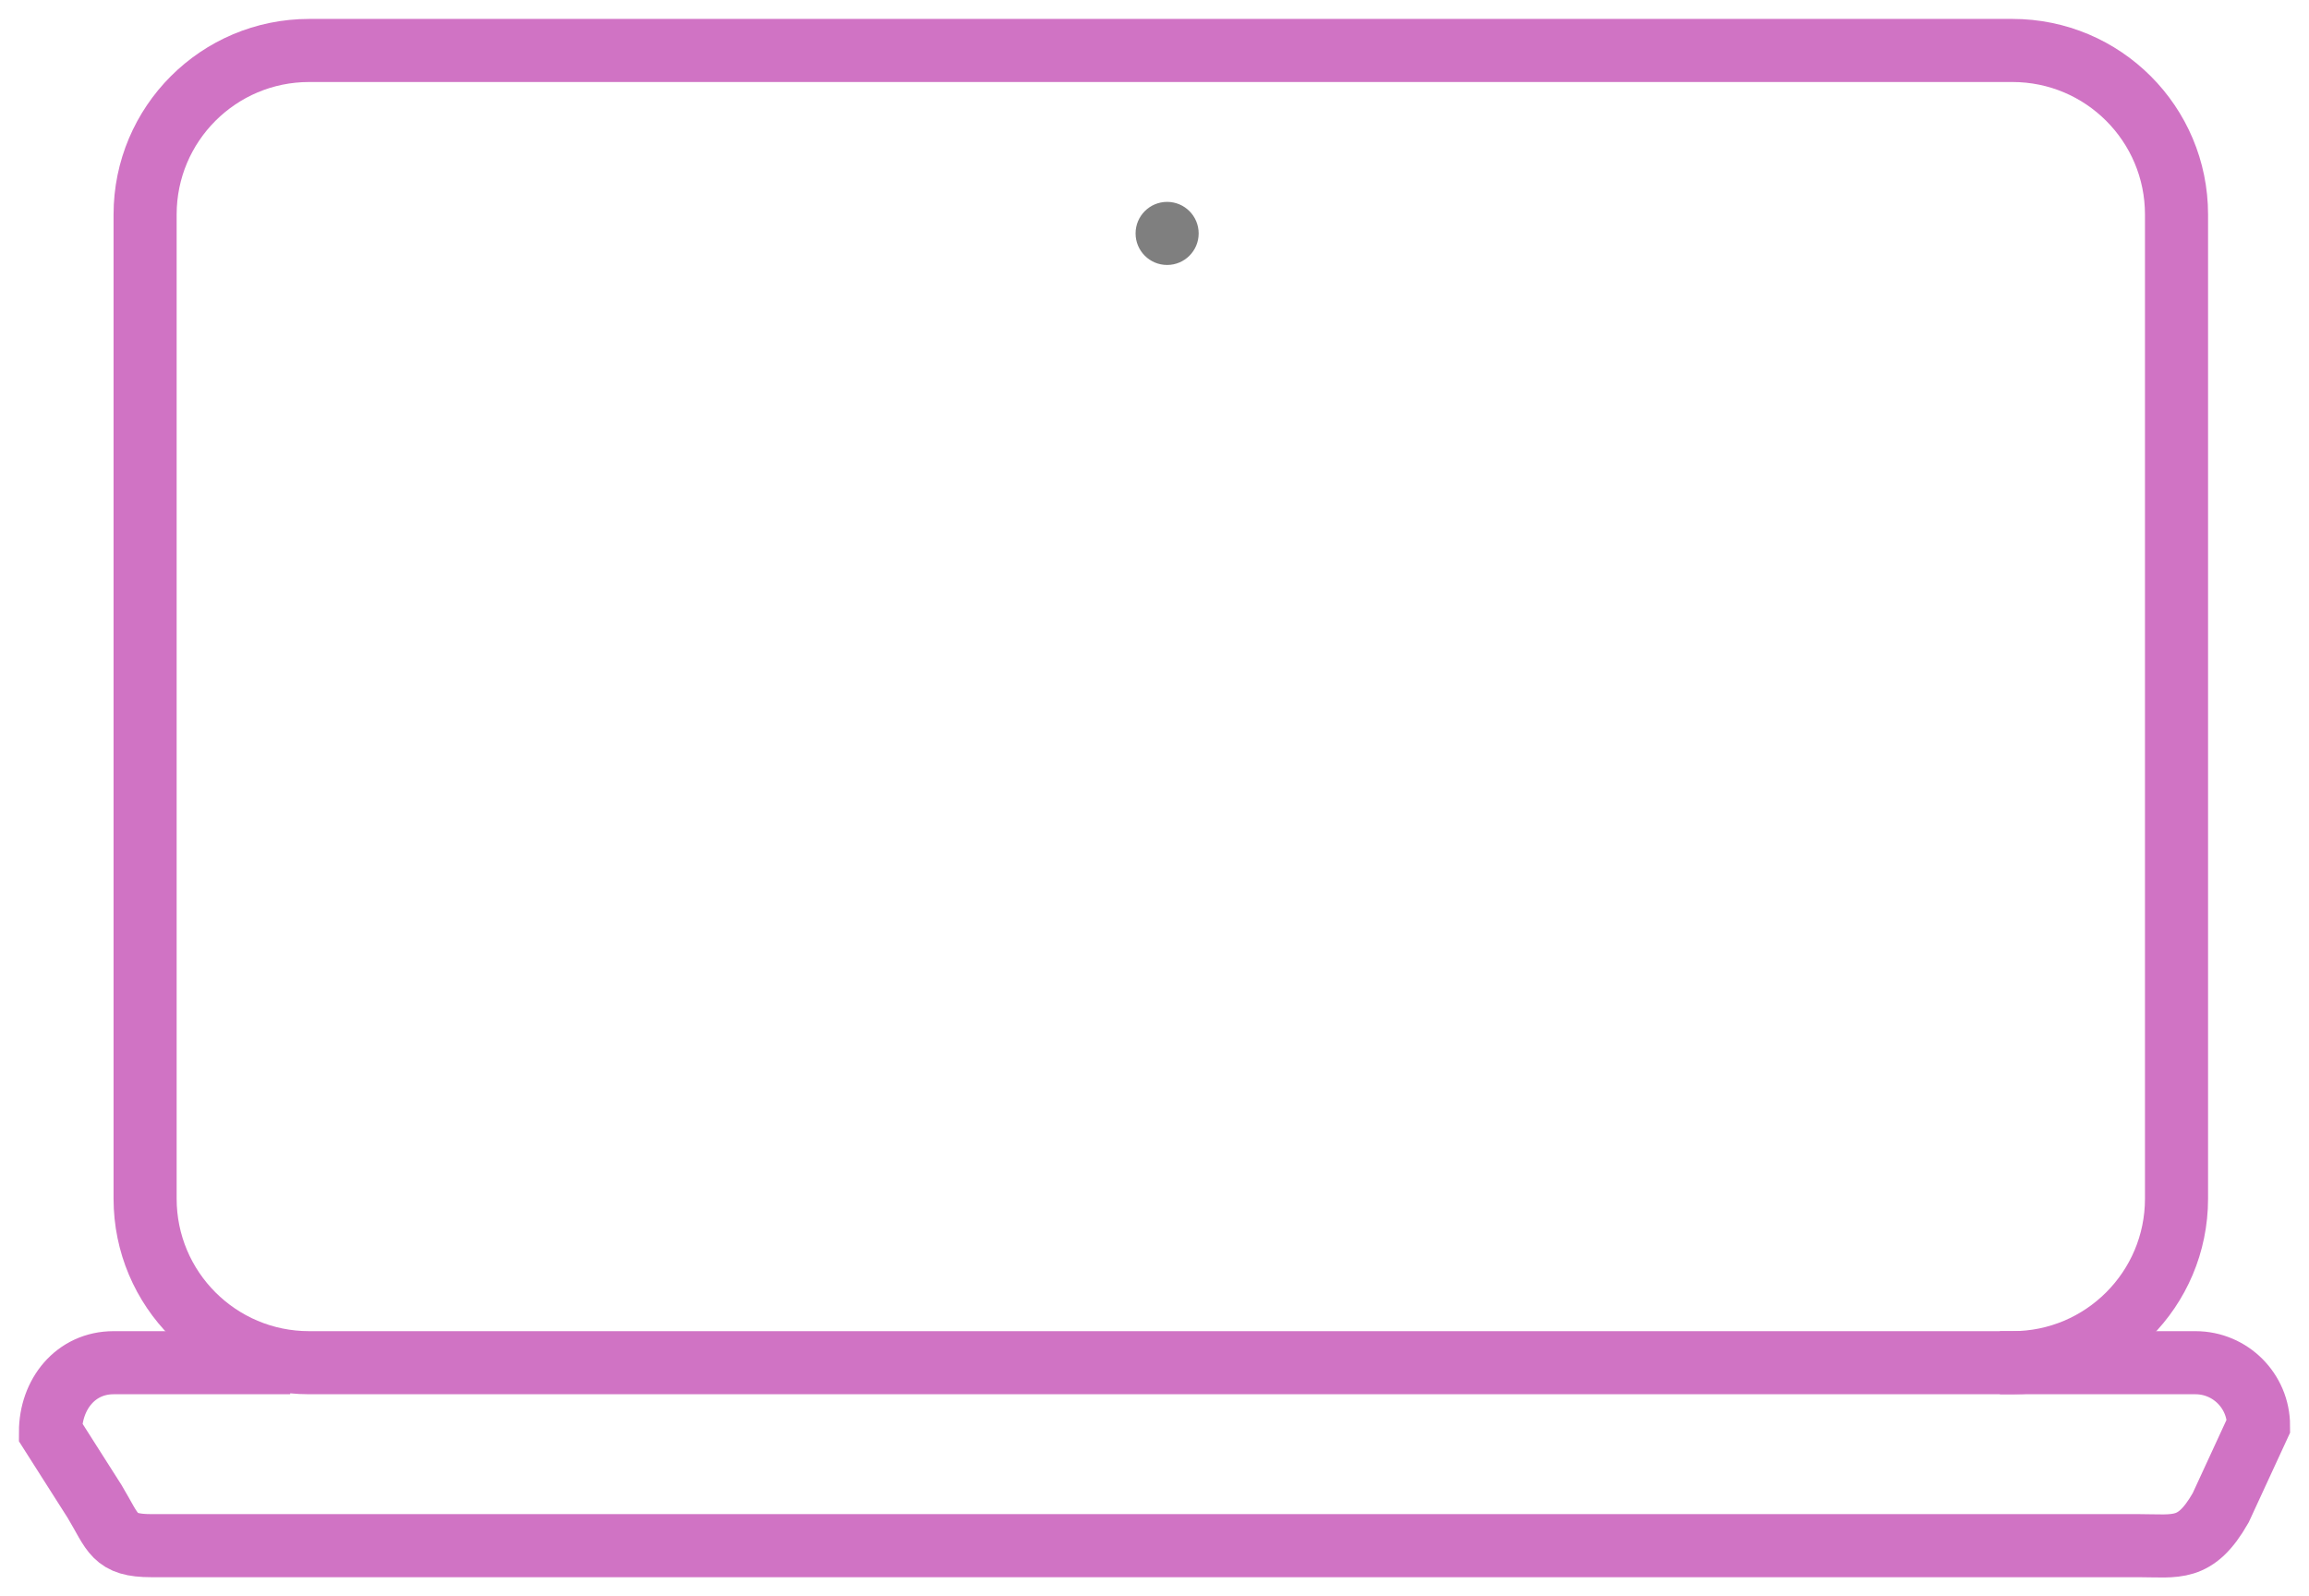 <?xml version="1.0" encoding="UTF-8"?> <svg xmlns="http://www.w3.org/2000/svg" viewBox="1817 2373.475 366 253.049" width="366" height="253.049" data-guides="{&quot;vertical&quot;:[],&quot;horizontal&quot;:[]}"><path fill="none" stroke="#d073c4" fill-opacity="1" stroke-width="10" stroke-opacity="1" color="rgb(51, 51, 51)" font-size-adjust="none" stroke-miterlimit="10" baseline-shift="baseline" color-interpolation-filters="linearRGB" color-interpolation="sRGB" font-stretch="normal" id="tSvg30a53f29c1" title="Path 6" d="M 1866 2381.475 C 1956 2381.475 2046 2381.475 2136 2381.475C 2150.359 2381.475 2162 2393.116 2162 2407.475C 2162 2459.475 2162 2511.475 2162 2563.475C 2162 2577.835 2150.359 2589.475 2136 2589.475C 2046 2589.475 1956 2589.475 1866 2589.475C 1851.641 2589.475 1840 2577.835 1840 2563.475C 1840 2511.475 1840 2459.475 1840 2407.475C 1840 2393.116 1851.641 2381.475 1866 2381.475Z"></path><path fill="none" stroke="#d073c4" fill-opacity="1" stroke-width="10" stroke-opacity="1" color="rgb(51, 51, 51)" font-size-adjust="none" stroke-miterlimit="10" baseline-shift="baseline" color-interpolation-filters="linearRGB" color-interpolation="sRGB" font-stretch="normal" id="tSvgde63eb0adb" title="Path 7" d="M 2134 2589.475 C 2144.333 2589.475 2154.667 2589.475 2165 2589.475C 2170.523 2589.475 2175 2593.952 2175 2599.475C 2173 2603.809 2171 2608.142 2169 2612.475C 2165 2619.475 2162 2618.475 2156 2618.475C 2051 2618.475 1946 2618.475 1841 2618.475C 1835 2618.475 1835 2616.475 1832 2611.475C 1829.667 2607.809 1827.333 2604.142 1825 2600.475C 1825 2594.475 1829 2589.475 1835 2589.475C 1844.333 2589.475 1853.667 2589.475 1863 2589.475"></path><ellipse color="rgb(51, 51, 51)" fill="rgb(127, 127, 127)" font-size-adjust="none" baseline-shift="baseline" color-interpolation-filters="linearRGB" color-interpolation="sRGB" font-stretch="normal" cx="2002" cy="2410.475" r="5" id="tSvg14ff4d5f233" title="Ellipse 5" fill-opacity="1" stroke="none" stroke-opacity="1" rx="5" ry="5" style="transform: rotate(0deg); transform-origin: 2002px 2410.48px;"></ellipse><defs></defs></svg> 